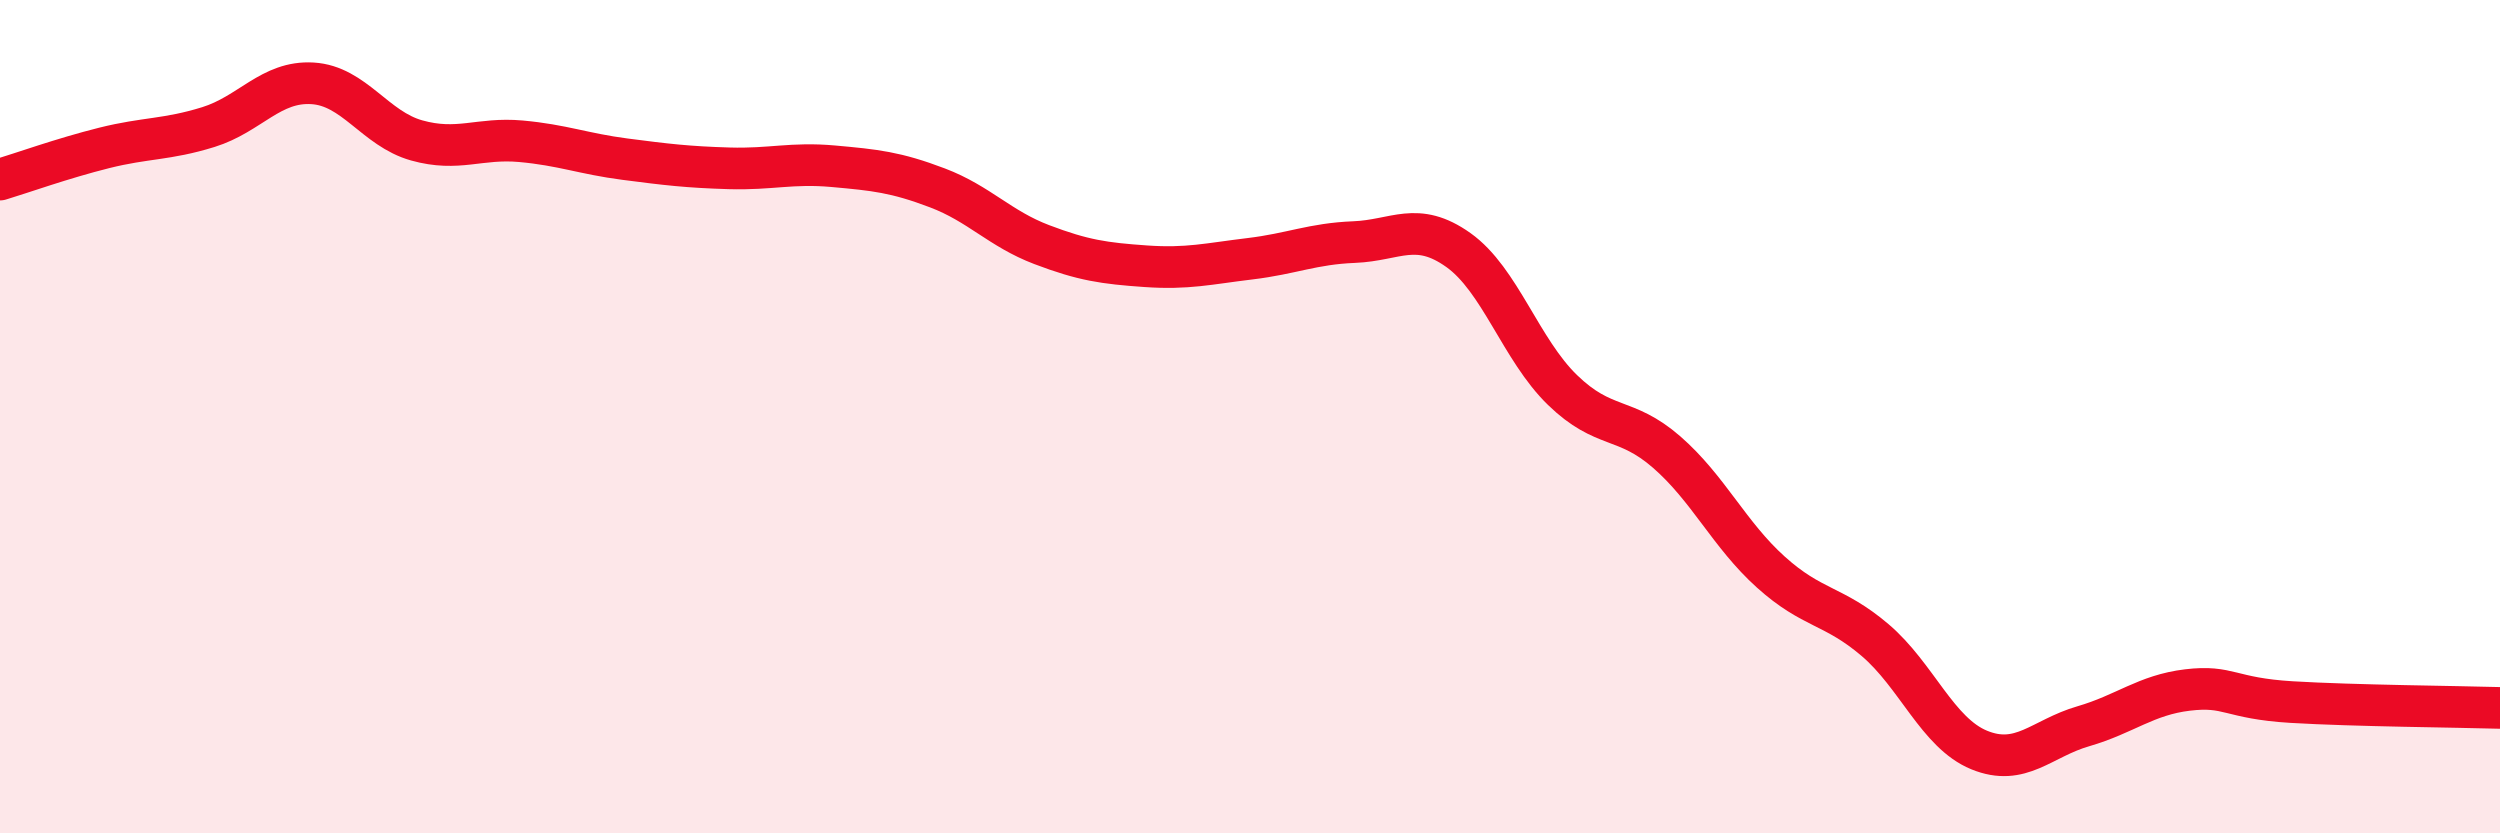 
    <svg width="60" height="20" viewBox="0 0 60 20" xmlns="http://www.w3.org/2000/svg">
      <path
        d="M 0,4.31 C 0.5,4.16 1.5,3.8 2.5,3.55 C 3.5,3.3 4,3.36 5,3.05 C 6,2.74 6.5,1.94 7.5,2 C 8.5,2.06 9,3.09 10,3.37 C 11,3.65 11.5,3.3 12.5,3.39 C 13.5,3.48 14,3.69 15,3.82 C 16,3.95 16.5,4.01 17.5,4.04 C 18.5,4.07 19,3.9 20,3.99 C 21,4.08 21.5,4.13 22.5,4.51 C 23.5,4.89 24,5.49 25,5.87 C 26,6.25 26.5,6.32 27.5,6.39 C 28.5,6.46 29,6.33 30,6.21 C 31,6.09 31.5,5.85 32.5,5.81 C 33.5,5.77 34,5.29 35,6 C 36,6.71 36.5,8.39 37.5,9.36 C 38.5,10.33 39,9.98 40,10.85 C 41,11.72 41.5,12.83 42.5,13.73 C 43.5,14.63 44,14.51 45,15.36 C 46,16.21 46.5,17.59 47.5,18 C 48.5,18.41 49,17.72 50,17.43 C 51,17.14 51.5,16.68 52.5,16.56 C 53.5,16.44 53.5,16.76 55,16.85 C 56.5,16.94 59,16.96 60,16.99L60 20L0 20Z"
        fill="#EB0A25"
        opacity="0.1"
        stroke-linecap="round"
        stroke-linejoin="round"
      />
      <path
        d="M 0,4.31 C 0.5,4.16 1.5,3.8 2.5,3.55 C 3.5,3.3 4,3.36 5,3.05 C 6,2.74 6.5,1.94 7.5,2 C 8.5,2.06 9,3.09 10,3.37 C 11,3.65 11.5,3.3 12.5,3.39 C 13.5,3.48 14,3.69 15,3.82 C 16,3.95 16.5,4.01 17.5,4.04 C 18.5,4.07 19,3.9 20,3.99 C 21,4.08 21.5,4.13 22.5,4.51 C 23.5,4.89 24,5.49 25,5.87 C 26,6.25 26.5,6.32 27.5,6.39 C 28.5,6.46 29,6.33 30,6.21 C 31,6.09 31.5,5.85 32.5,5.81 C 33.5,5.77 34,5.29 35,6 C 36,6.71 36.5,8.39 37.5,9.36 C 38.5,10.33 39,9.98 40,10.85 C 41,11.72 41.5,12.83 42.5,13.73 C 43.5,14.63 44,14.51 45,15.36 C 46,16.21 46.5,17.59 47.5,18 C 48.5,18.41 49,17.72 50,17.43 C 51,17.14 51.5,16.68 52.5,16.56 C 53.5,16.44 53.5,16.76 55,16.85 C 56.5,16.94 59,16.96 60,16.99"
        stroke="#EB0A25"
        stroke-width="1"
        fill="none"
        stroke-linecap="round"
        stroke-linejoin="round"
      />
    </svg>
  